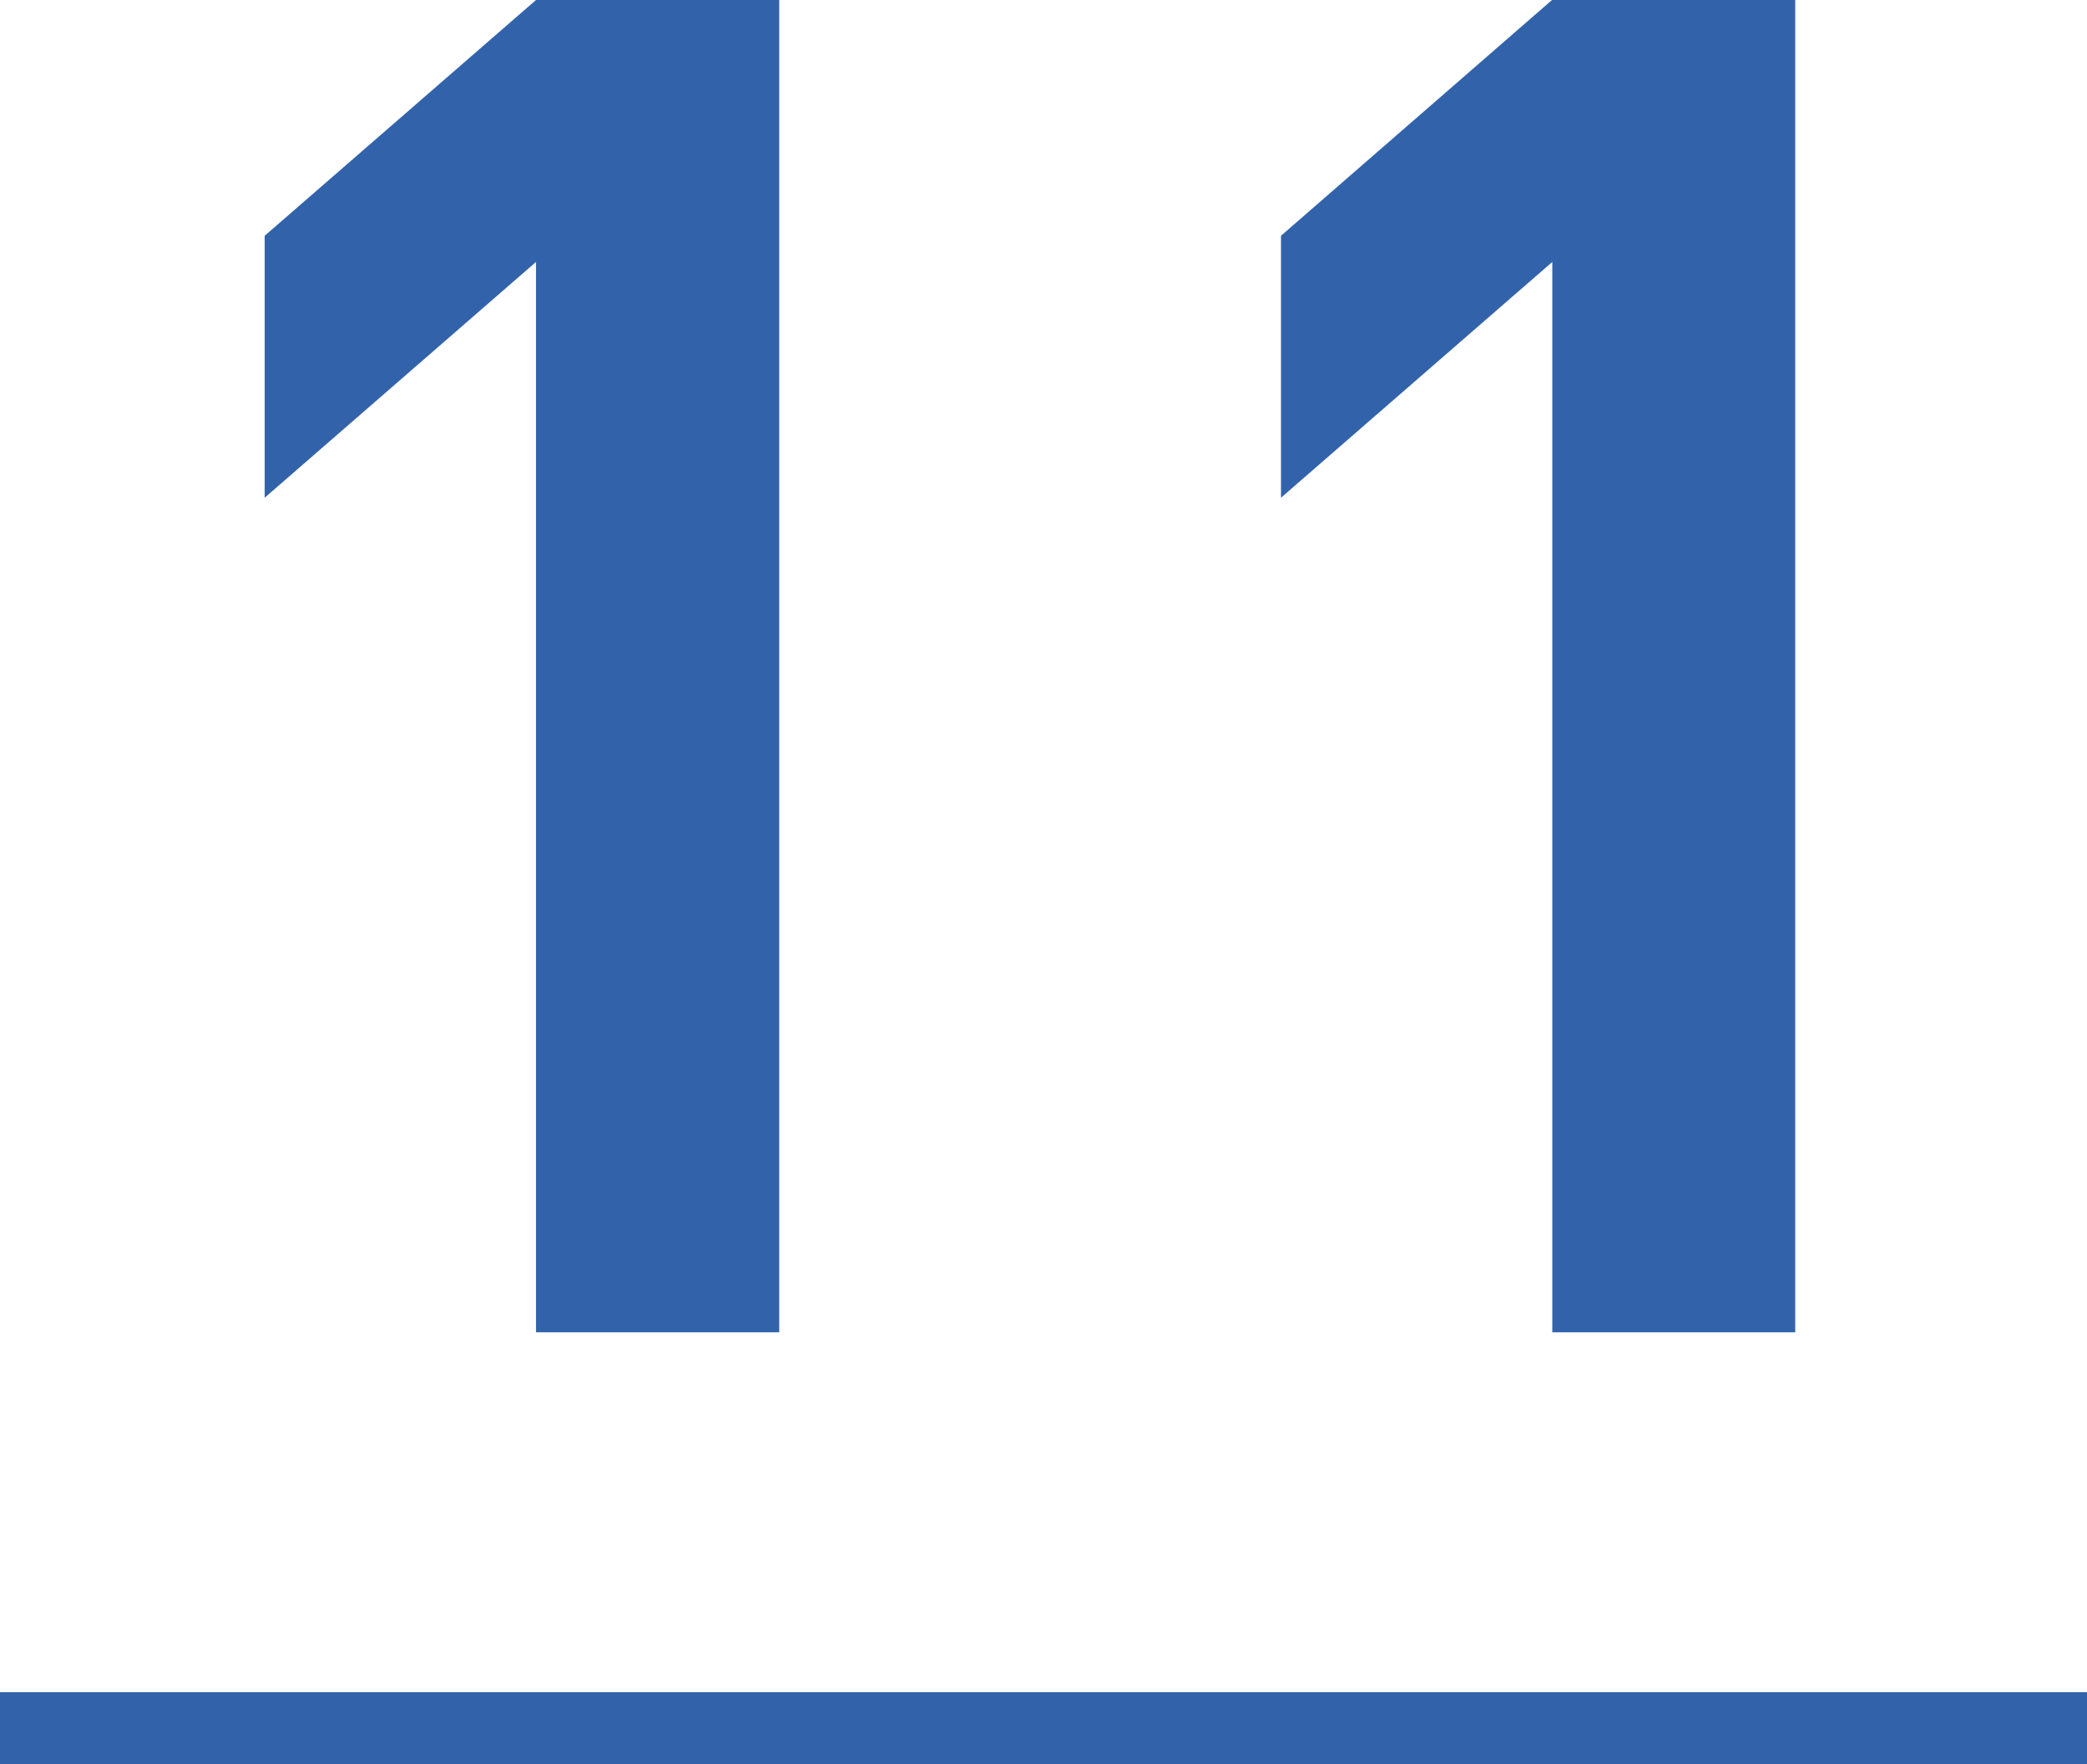 <svg xmlns="http://www.w3.org/2000/svg" width="29" height="24.512" viewBox="0 0 29 24.512"><g transform="translate(-590 -5336.488)"><rect width="29" height="1" transform="translate(590 5360)" fill="#3263aa"/><path d="M9.828,0V-18.512H6.448l-3.77,3.276v3.64l3.77-3.276V0ZM23.946,0V-18.512h-3.38L16.8-15.236v3.64l3.77-3.276V0Z" transform="translate(591 5355)" fill="#3263aa"/></g></svg>